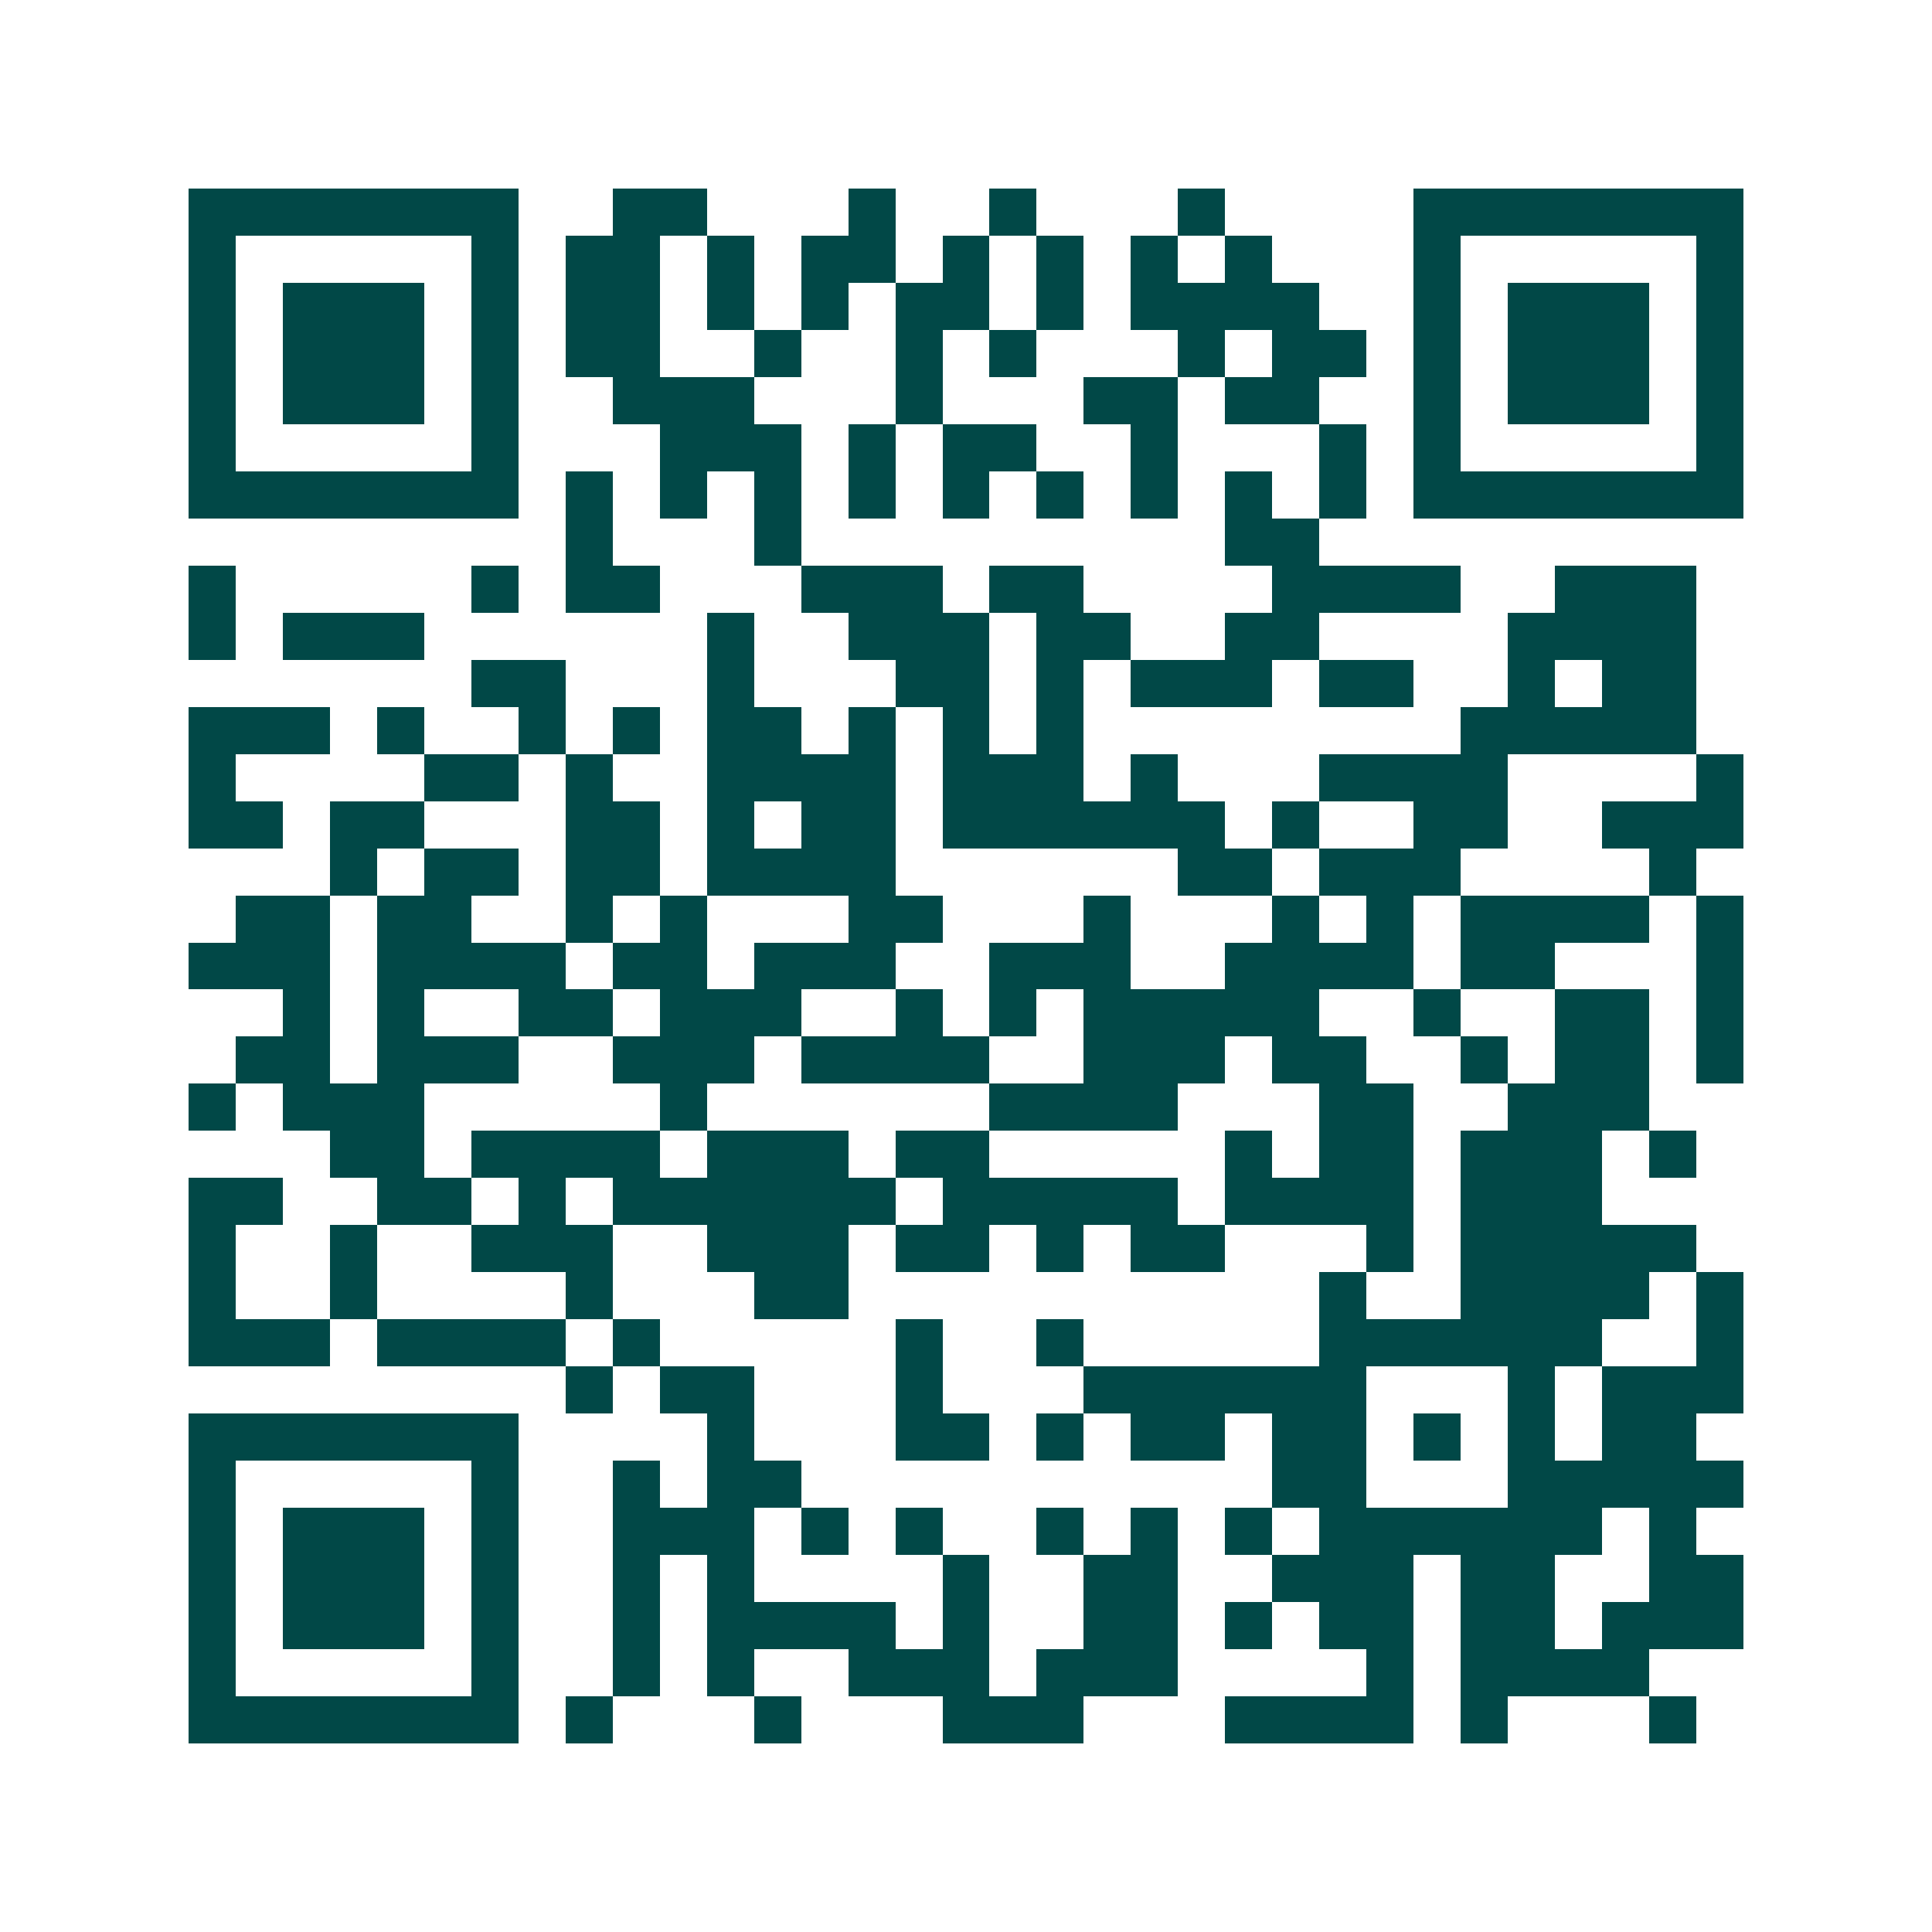 <svg xmlns="http://www.w3.org/2000/svg" width="200" height="200" viewBox="0 0 41 41" shape-rendering="crispEdges"><path fill="#ffffff" d="M0 0h41v41H0z"/><path stroke="#014847" d="M4 4.5h7m2 0h2m3 0h1m2 0h1m3 0h1m4 0h7M4 5.5h1m5 0h1m1 0h2m1 0h1m1 0h2m1 0h1m1 0h1m1 0h1m1 0h1m3 0h1m5 0h1M4 6.5h1m1 0h3m1 0h1m1 0h2m1 0h1m1 0h1m1 0h2m1 0h1m1 0h4m2 0h1m1 0h3m1 0h1M4 7.5h1m1 0h3m1 0h1m1 0h2m2 0h1m2 0h1m1 0h1m3 0h1m1 0h2m1 0h1m1 0h3m1 0h1M4 8.5h1m1 0h3m1 0h1m2 0h3m3 0h1m3 0h2m1 0h2m2 0h1m1 0h3m1 0h1M4 9.5h1m5 0h1m3 0h3m1 0h1m1 0h2m2 0h1m3 0h1m1 0h1m5 0h1M4 10.5h7m1 0h1m1 0h1m1 0h1m1 0h1m1 0h1m1 0h1m1 0h1m1 0h1m1 0h1m1 0h7M12 11.5h1m3 0h1m9 0h2M4 12.5h1m5 0h1m1 0h2m3 0h3m1 0h2m4 0h4m2 0h3M4 13.5h1m1 0h3m6 0h1m2 0h3m1 0h2m2 0h2m4 0h4M10 14.5h2m3 0h1m3 0h2m1 0h1m1 0h3m1 0h2m2 0h1m1 0h2M4 15.5h3m1 0h1m2 0h1m1 0h1m1 0h2m1 0h1m1 0h1m1 0h1m8 0h5M4 16.5h1m4 0h2m1 0h1m2 0h4m1 0h3m1 0h1m3 0h4m4 0h1M4 17.5h2m1 0h2m3 0h2m1 0h1m1 0h2m1 0h6m1 0h1m2 0h2m2 0h3M7 18.5h1m1 0h2m1 0h2m1 0h4m6 0h2m1 0h3m4 0h1M5 19.5h2m1 0h2m2 0h1m1 0h1m3 0h2m3 0h1m3 0h1m1 0h1m1 0h4m1 0h1M4 20.5h3m1 0h4m1 0h2m1 0h3m2 0h3m2 0h4m1 0h2m3 0h1M6 21.5h1m1 0h1m2 0h2m1 0h3m2 0h1m1 0h1m1 0h5m2 0h1m2 0h2m1 0h1M5 22.5h2m1 0h3m2 0h3m1 0h4m2 0h3m1 0h2m2 0h1m1 0h2m1 0h1M4 23.5h1m1 0h3m5 0h1m6 0h4m3 0h2m2 0h3M7 24.5h2m1 0h4m1 0h3m1 0h2m5 0h1m1 0h2m1 0h3m1 0h1M4 25.5h2m2 0h2m1 0h1m1 0h6m1 0h5m1 0h4m1 0h3M4 26.5h1m2 0h1m2 0h3m2 0h3m1 0h2m1 0h1m1 0h2m3 0h1m1 0h5M4 27.5h1m2 0h1m4 0h1m3 0h2m10 0h1m2 0h4m1 0h1M4 28.5h3m1 0h4m1 0h1m5 0h1m2 0h1m5 0h6m2 0h1M12 29.5h1m1 0h2m3 0h1m3 0h6m3 0h1m1 0h3M4 30.5h7m4 0h1m3 0h2m1 0h1m1 0h2m1 0h2m1 0h1m1 0h1m1 0h2M4 31.5h1m5 0h1m2 0h1m1 0h2m10 0h2m3 0h5M4 32.5h1m1 0h3m1 0h1m2 0h3m1 0h1m1 0h1m2 0h1m1 0h1m1 0h1m1 0h6m1 0h1M4 33.5h1m1 0h3m1 0h1m2 0h1m1 0h1m4 0h1m2 0h2m2 0h3m1 0h2m2 0h2M4 34.5h1m1 0h3m1 0h1m2 0h1m1 0h4m1 0h1m2 0h2m1 0h1m1 0h2m1 0h2m1 0h3M4 35.5h1m5 0h1m2 0h1m1 0h1m2 0h3m1 0h3m4 0h1m1 0h4M4 36.5h7m1 0h1m3 0h1m3 0h3m3 0h4m1 0h1m3 0h1"/></svg>

